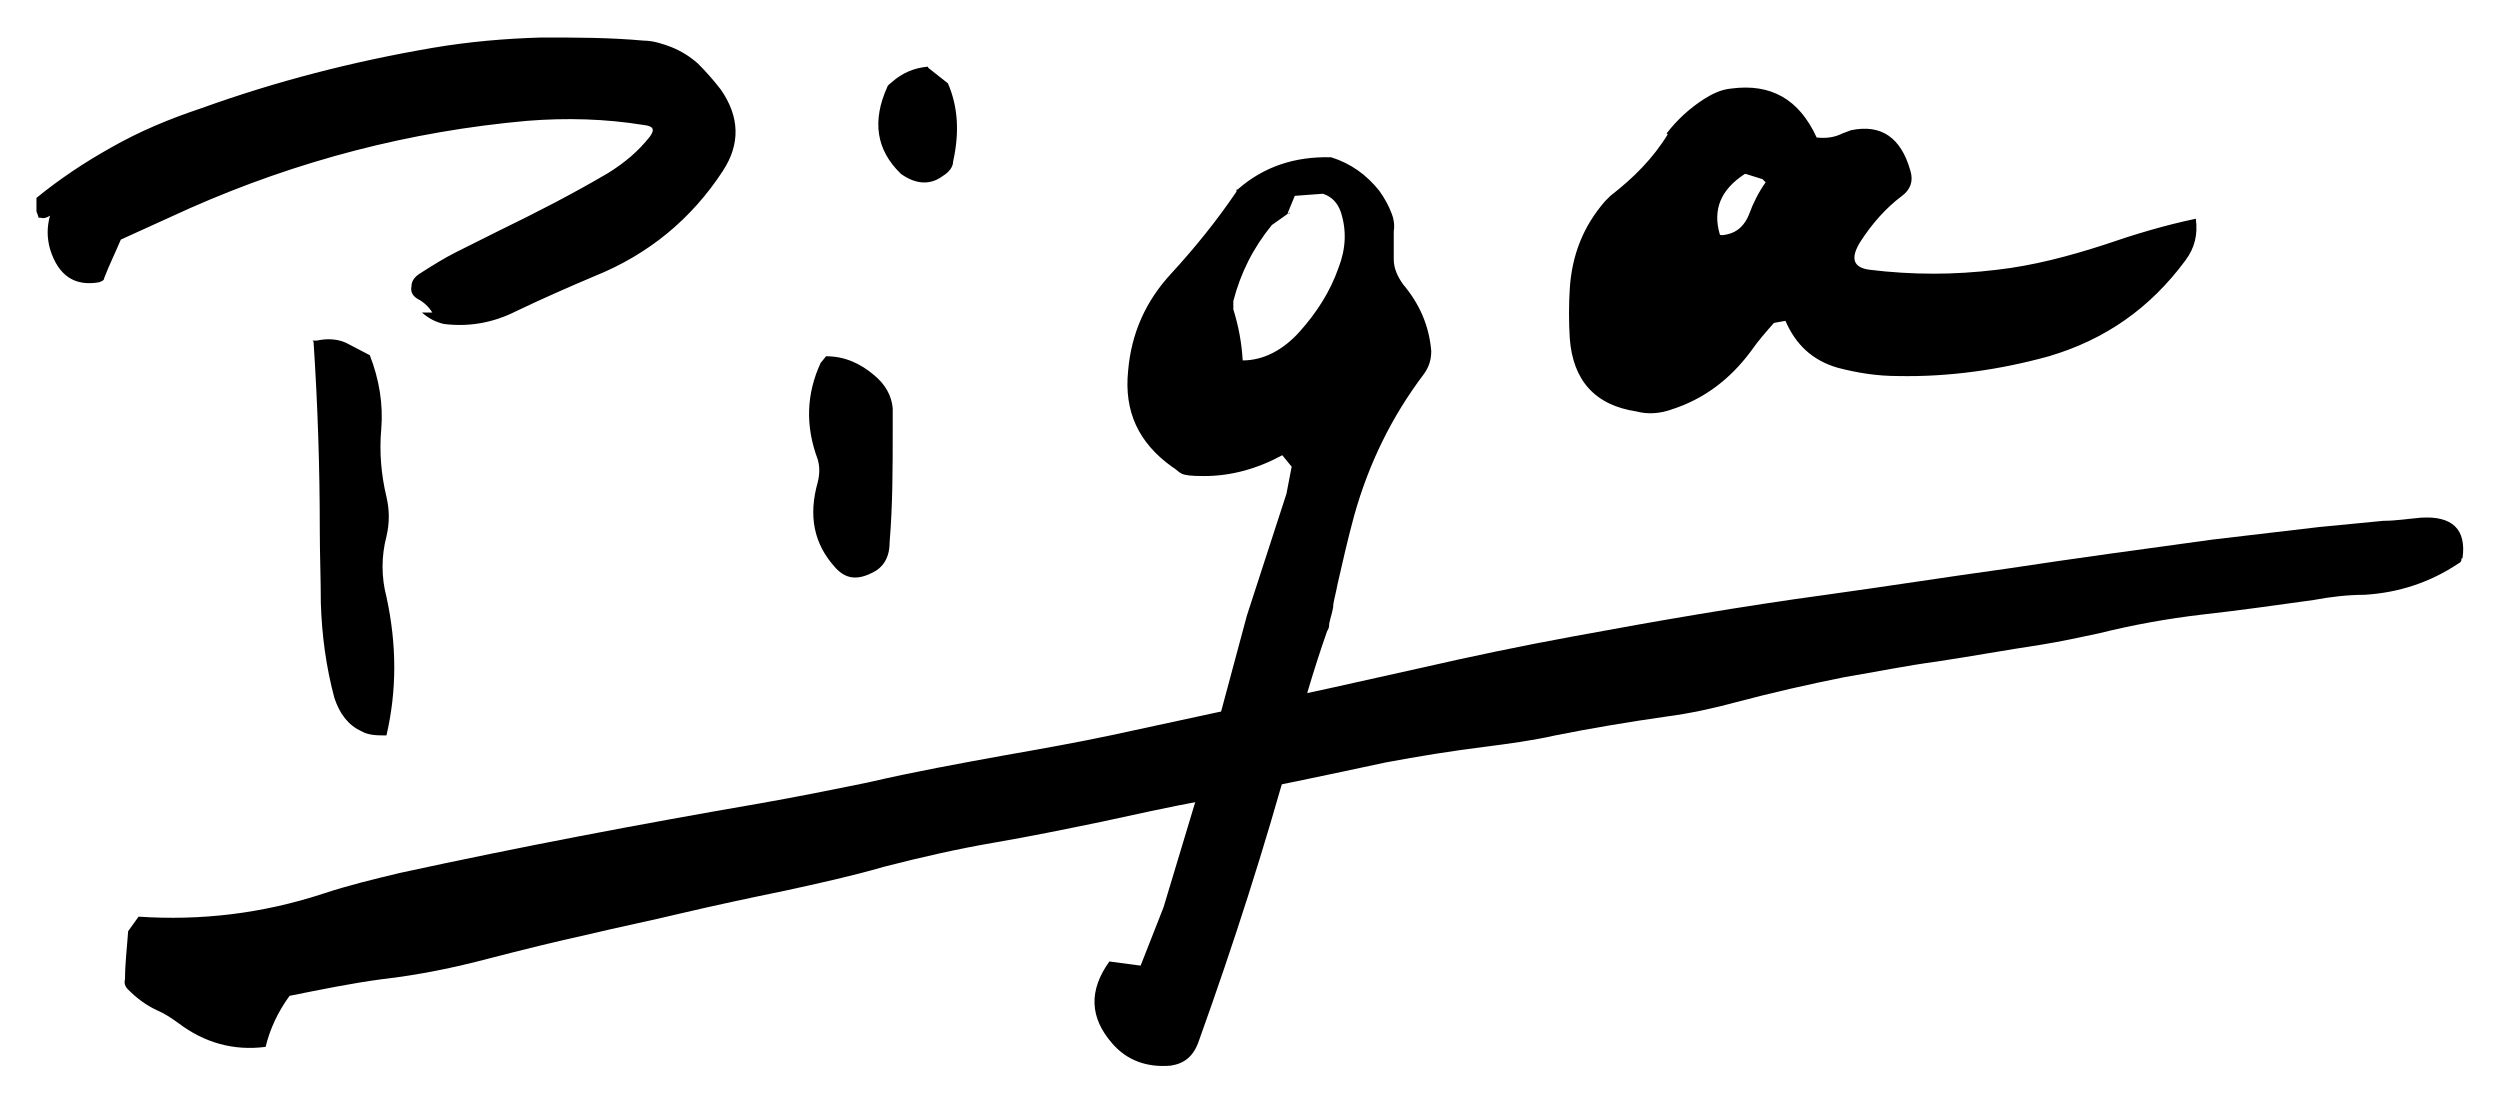 <?xml version="1.0" encoding="UTF-8"?> <svg xmlns="http://www.w3.org/2000/svg" id="Calque_1" version="1.1" viewBox="0 0 240 104.9"><defs><style> .st0 { fill-rule: evenodd; } </style></defs><g id="Calque_2"><path class="st0" d="M236.3,53.7c0,.2-.1.3-.3.4-2.7,1.8-5.7,2.8-9,3-1.6,0-3.3.2-4.9.5-3.6.5-7.1,1-10.7,1.4-3.4.4-6.7,1-9.9,1.8-1.9.4-3.7.8-5.6,1.1-3.3.5-6.6,1.1-9.9,1.6-3,.4-5.9,1-8.9,1.5-3.5.7-7,1.5-10.4,2.4-2.2.6-4.5,1.1-6.8,1.4-3.5.5-7.1,1.1-10.6,1.8-2.2.5-4.5.8-6.8,1.1-3.2.4-6.3.9-9.5,1.5-2.8.6-5.6,1.2-8.5,1.8-3.1.6-6.2,1.3-9.2,1.9-3.2.6-6.4,1.3-9.6,2-3.4.7-6.8,1.4-10.3,2s-7,1.4-10.5,2.3c-3.1.9-6.3,1.6-9.5,2.3-3.4.7-6.7,1.4-10.1,2.2-2.9.7-5.9,1.3-8.8,2-3.2.7-6.4,1.5-9.5,2.3-3.4.9-6.8,1.6-10.3,2-3,.4-5.9,1-8.9,1.6-1.1,1.5-1.9,3.2-2.3,4.9-3.1.4-5.9-.4-8.4-2.3-.7-.5-1.3-.9-2-1.2-1.1-.5-2-1.2-2.8-2-.3-.3-.4-.6-.3-1,0-1.5.2-3.1.3-4.6l1-1.4c6,.4,11.9-.3,17.7-2.2,2.4-.8,4.9-1.4,7.4-2,11.5-2.5,23.1-4.7,34.7-6.7,3.4-.6,6.9-1.3,10.3-2,4.3-1,8.7-1.8,13.1-2.6,3.4-.6,6.8-1.2,10.1-1.9,4.2-.9,8.3-1.8,12.5-2.7,5.8-1.2,11.6-2.5,17.4-3.8,4.8-1.1,9.6-2.1,14.5-3,8.1-1.5,16.2-2.9,24.3-4,5.8-.8,11.5-1.7,17.3-2.5,6.6-1,13.2-1.9,19.8-2.8,3.4-.4,6.8-.8,10.2-1.2,2.1-.2,4.1-.4,6.2-.6,1.2,0,2.4-.2,3.6-.3,3-.2,4.4,1.1,4,3.9h-.1Z"></path></g><g id="Calque_3"><path class="st0" d="M123.8,20.4l-1.7,1.2c-1.8,2.2-3,4.6-3.7,7.3v.8c.5,1.6.8,3.2.9,4.9,2,0,3.9-1,5.5-2.8s2.9-3.8,3.7-6.1c.7-1.8.8-3.6.2-5.4-.3-.8-.8-1.4-1.7-1.7l-2.7.2-.7,1.7h.2ZM160,12.8c1-1.3,2.2-2.4,3.6-3.3.8-.5,1.6-.9,2.6-1,3.8-.5,6.5,1,8.2,4.7.9.1,1.7,0,2.5-.4.3-.1.5-.2.8-.3,2.9-.6,4.8.7,5.7,3.9.3,1,0,1.8-.8,2.4-1.6,1.2-2.9,2.7-4,4.4-1,1.6-.7,2.5.9,2.7,4.1.5,8.1.5,12.2,0,3.5-.4,6.9-1.3,10.3-2.4,2.9-1,5.9-1.9,8.8-2.5.2,1.5-.1,2.8-1,4-3.4,4.6-7.7,7.6-13.1,9.2-4.7,1.3-9.6,2-14.5,1.9-2,0-3.9-.3-5.8-.8-2.4-.7-4-2.2-5-4.5l-1.1.2c-.8.9-1.5,1.7-2.2,2.7-2,2.7-4.5,4.6-7.6,5.6-1.1.4-2.3.5-3.4.2-4-.6-6.1-3-6.4-7-.1-1.6-.1-3.2,0-4.8.2-3.2,1.3-6,3.4-8.4.2-.2.3-.3.5-.5,2.2-1.7,4.1-3.6,5.5-5.9h0ZM118.8,18.2c2.5-2.2,5.5-3.2,9-3.1,1.9.6,3.4,1.7,4.6,3.2.5.7.9,1.4,1.2,2.2.2.5.3,1.1.2,1.7v2.7c0,.9.4,1.7.9,2.4,1.6,1.9,2.5,4,2.7,6.4,0,.8-.2,1.5-.7,2.2-3.1,4.1-5.3,8.6-6.7,13.6-.6,2.2-1.1,4.4-1.6,6.6-.1.6-.3,1.3-.4,1.9,0,.6-.3,1.3-.4,1.9,0,.2,0,.4-.2.7-1.3,3.7-2.4,7.5-3.4,11.3-2.6,9.5-5.6,18.8-8.9,28-.5,1.5-1.4,2.2-2.7,2.4-2.3.2-4.2-.5-5.6-2.1-2.2-2.5-2.3-5.1-.3-7.9l3,.4,2.2-5.6,4.4-14.6,3.6-13.4,3.8-11.7.5-2.6-.9-1.1c-2.4,1.3-4.9,2-7.5,2s-2.1-.3-3.1-.9c-3.2-2.3-4.6-5.3-4.2-9.2.3-3.6,1.7-6.7,4.1-9.3,2.3-2.5,4.4-5.1,6.3-7.9v-.2ZM167.5,16.7c-2.3,1.5-3.1,3.4-2.4,5.8,0,.1.3.1.7,0,1-.2,1.7-.9,2.1-1.9.4-1.1.9-2.1,1.6-3.1l-.3-.3-1.6-.5h-.1ZM78.9,34.7l.4-.5c1.8,0,3.3.7,4.6,1.8,1.1.9,1.7,2,1.8,3.2,0,.7,0,1.4,0,2.1,0,3.6,0,7.2-.3,10.8,0,1.4-.6,2.4-1.7,2.9-1.4.7-2.5.6-3.5-.5-2.1-2.3-2.6-5-1.7-8.2.2-.8.2-1.5,0-2.2-1.2-3.2-1.1-6.3.3-9.3h0ZM89.1,6.5l1.9,1.5c1,2.3,1.1,4.8.5,7.5,0,.6-.5,1.1-1,1.4-1.2.9-2.6.8-4-.2-2.4-2.3-2.8-5.1-1.3-8.4,0-.1.3-.3.4-.4,1-.9,2.2-1.4,3.5-1.5h0ZM30,32.7c.1,0,.3,0,.4,0,.9-.2,1.9-.2,2.8.2l2.3,1.2c.9,2.3,1.3,4.7,1.1,7.1-.2,2.2,0,4.4.5,6.5.3,1.3.3,2.5,0,3.8-.5,1.9-.5,3.9,0,5.8,1,4.6,1,9,0,13.3-.9,0-1.7,0-2.4-.4-1.3-.6-2.1-1.7-2.6-3.2-.8-3-1.2-6-1.3-9.1,0-2.3-.1-4.7-.1-7,0-6-.2-12.1-.6-18.1h0ZM3.5,20.3h0v-.2h0v-1.1c2.2-1.8,4.6-3.4,7.1-4.8,2.8-1.6,5.7-2.8,8.7-3.8,7.2-2.6,14.6-4.5,22.2-5.8,3.5-.6,7-.9,10.5-1,3.3,0,6.5,0,9.8.3.9,0,1.8.3,2.6.6,1,.4,1.8.9,2.6,1.6.8.8,1.5,1.6,2.2,2.5,1.8,2.6,1.9,5.2.2,7.8-3,4.6-7.1,8-12.3,10.1-2.6,1.1-5.1,2.2-7.6,3.4-2.2,1.1-4.5,1.5-6.9,1.2-.8-.2-1.4-.5-2.1-1.1h1c-.3-.5-.8-1-1.4-1.3-.5-.3-.7-.7-.6-1.2,0-.6.4-1,.9-1.3,1.1-.7,2.2-1.4,3.4-2l4.2-2.1c3.5-1.7,7-3.5,10.4-5.5,1.6-1,2.9-2.1,4-3.5.5-.7.3-1-.6-1.1-3.7-.6-7.4-.7-11.2-.4-11.2,1-22,3.8-32.4,8.4-2.2,1-4.4,2-6.6,3-.5,1.2-1.1,2.4-1.6,3.7,0,.2-.2.3-.5.4-2.3.4-3.9-.6-4.7-3.2-.3-1.1-.3-2.1,0-3.2-.3.2-.6.3-.9.2h-.2c0-.1-.2-.6-.2-.6Z"></path></g></svg> 